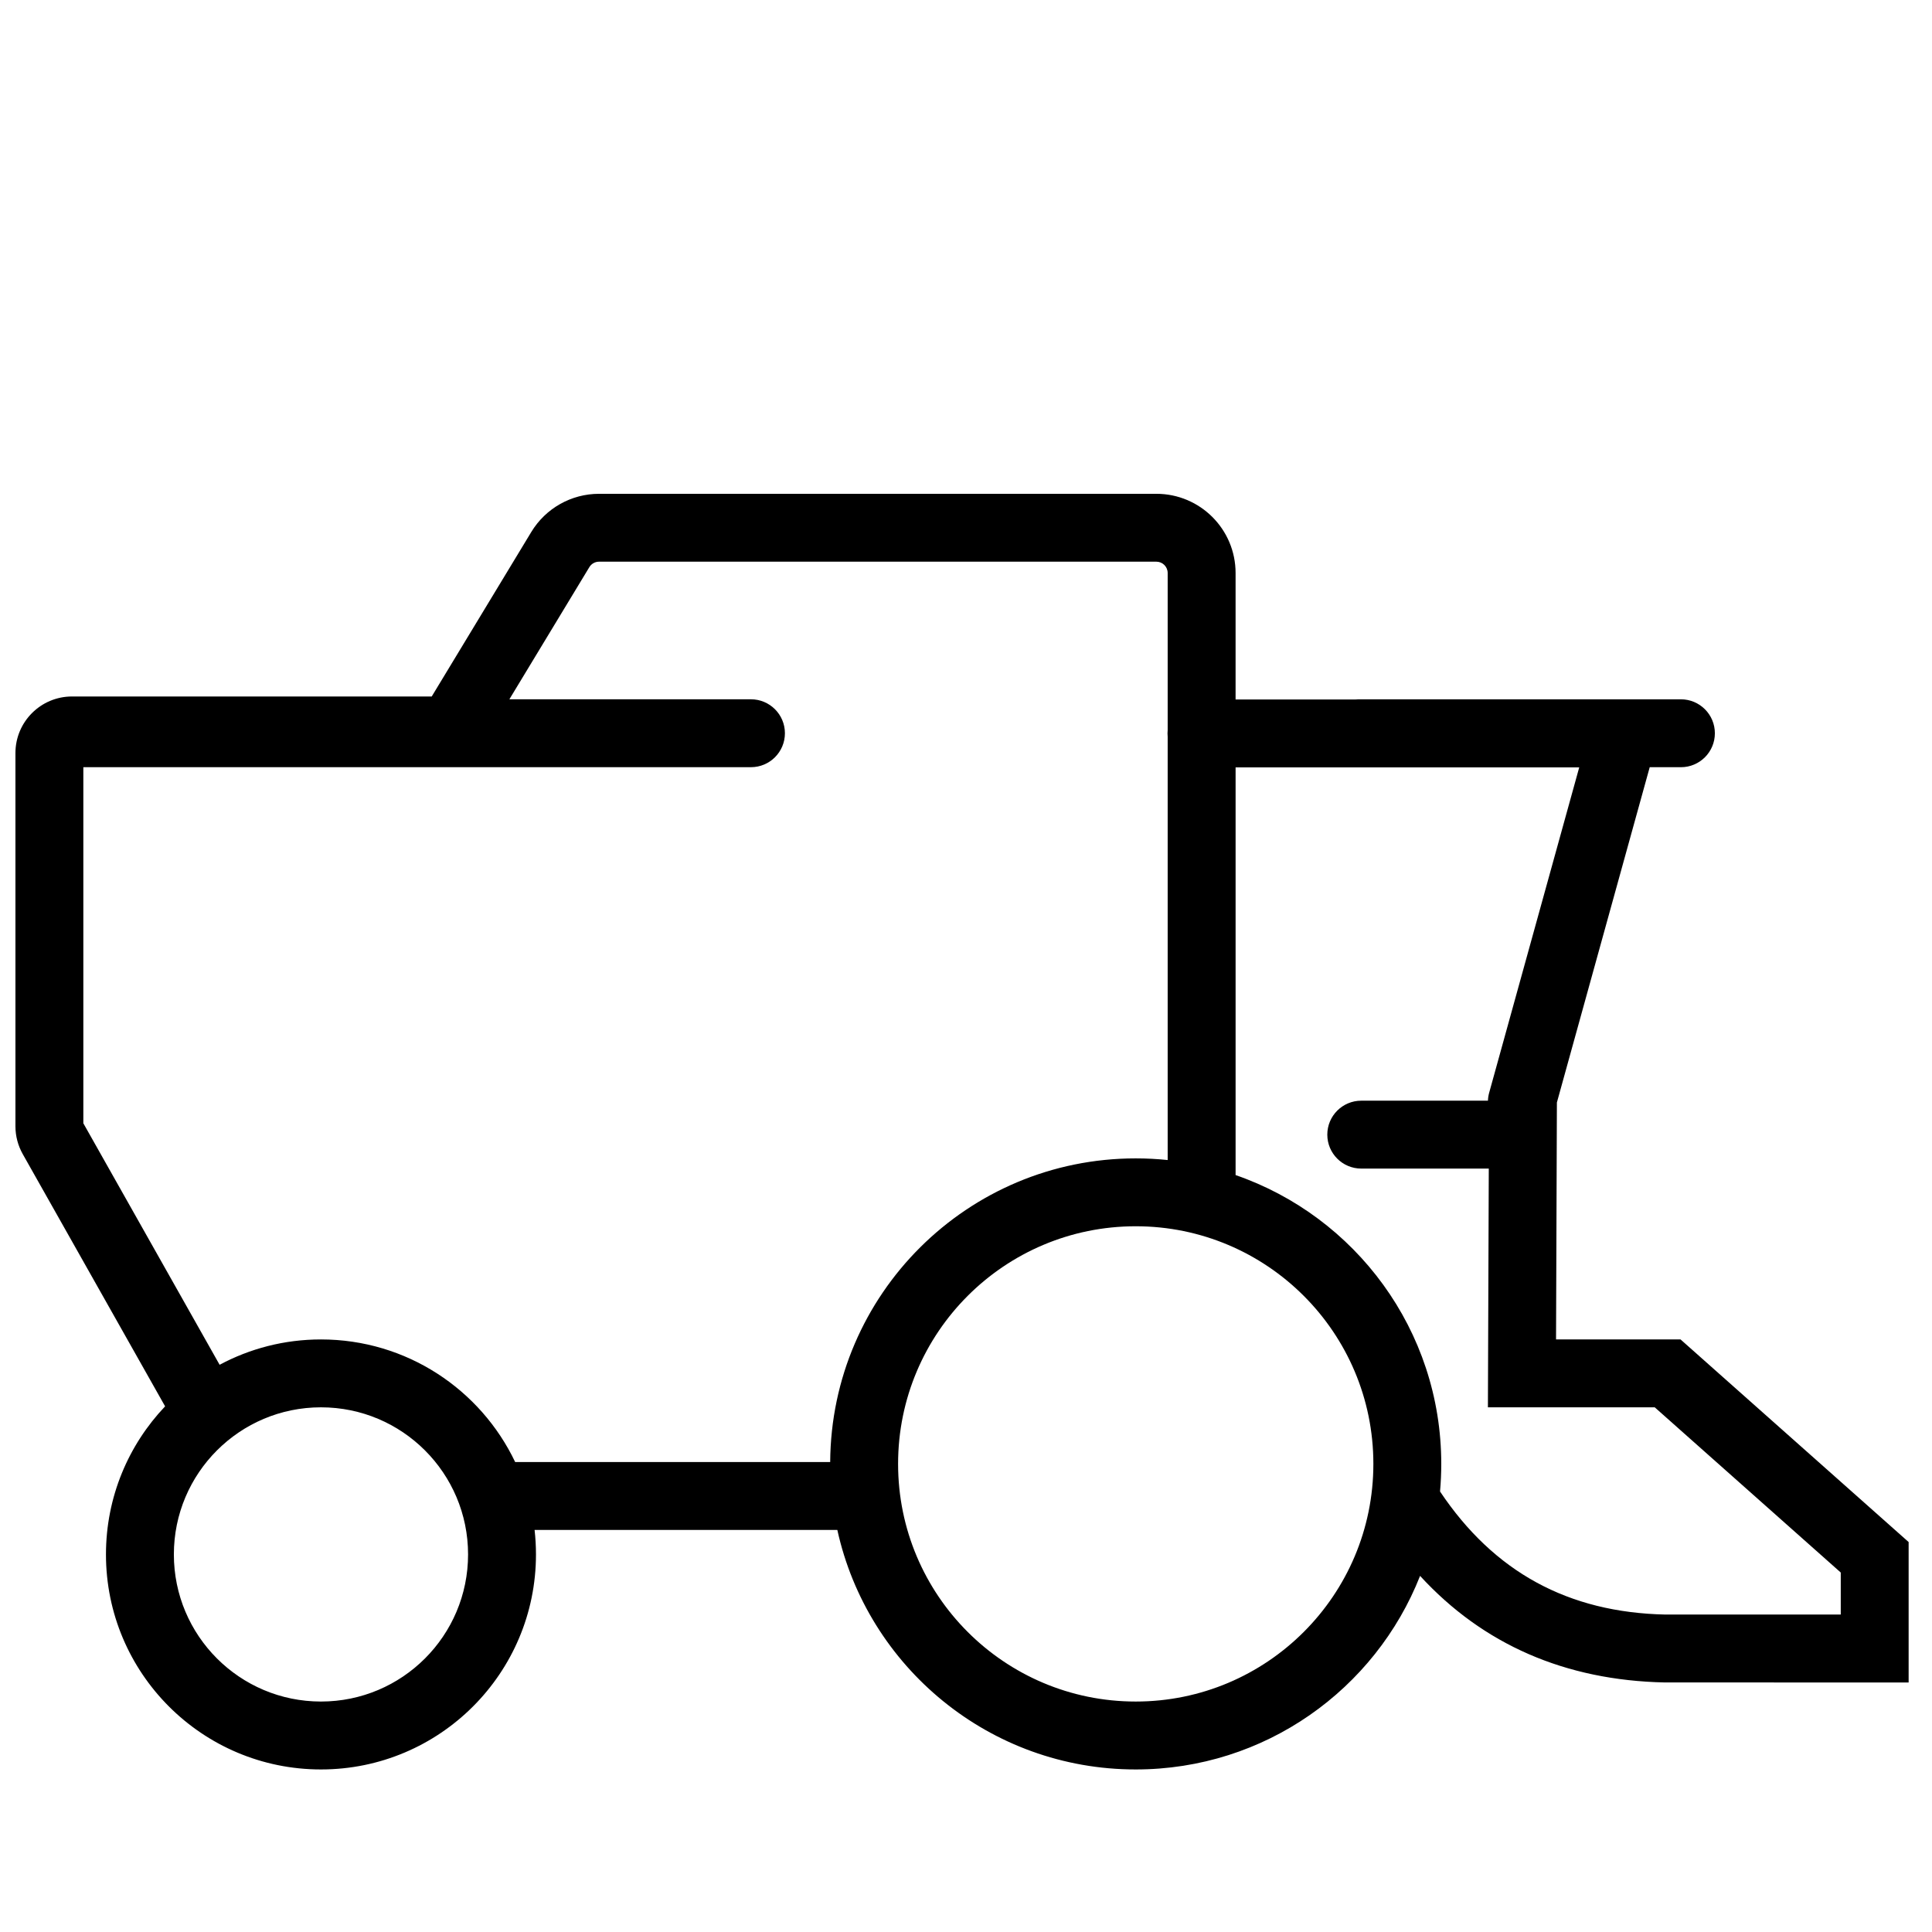 <?xml version="1.0" encoding="UTF-8"?>
<!-- Uploaded to: ICON Repo, www.svgrepo.com, Generator: ICON Repo Mixer Tools -->
<svg width="800px" height="800px" version="1.1" viewBox="144 144 512 512" xmlns="http://www.w3.org/2000/svg">
 <defs>
  <clipPath id="a">
   <path d="m148.09 274h501.91v339h-501.91z"/>
  </clipPath>
 </defs>
 <g clip-path="url(#a)">
  <path d="m202.2 505.68c8.004-4.285 17.148-6.715 26.859-6.715 22.703 0 42.305 13.277 51.465 32.492h83.484c0.27-44.492 36.418-80.473 80.969-80.473 2.859 0 5.688 0.148 8.469 0.438v-112.16c-0.027-0.293-0.043-0.594-0.043-0.895 0-0.301 0.016-0.602 0.043-0.895v-41.621c0-1.656-1.34-3-2.996-3h-147.7c-1.051 0-2.023 0.551-2.566 1.449l-21.195 35.02h64.027c4.969 0 8.996 4.027 8.996 8.996s-4.027 8.996-8.996 8.996h-176.93v94.367zm-14.445 11.016-37.727-66.852c-1.27-2.25-1.938-4.789-1.938-7.371v-98.902c0-8.281 6.715-14.996 14.996-14.996h95.324l26.383-43.586c3.801-6.285 10.613-10.125 17.957-10.125h147.7c11.594 0 20.992 9.398 20.992 20.992v33.52h31.676c0.312-0.035 0.629-0.051 0.949-0.051h85.395c4.969 0 8.996 4.027 8.996 8.996s-4.027 8.996-8.996 8.996h-8.27l-24.598 88.852-0.227 62.797h32.996l60.445 53.691v37.215h-8.996l-55.641-0.004c-26.383-0.559-48.156-10.062-64.836-28.242-11.836 30.039-41.113 51.297-75.359 51.297-38.711 0-71.074-27.164-79.074-63.473h-80.23c0.242 2.129 0.367 4.297 0.367 6.496 0 31.465-25.512 56.977-56.98 56.977s-56.977-25.512-56.977-56.977c0-15.215 5.961-29.031 15.672-39.25zm283.69-169.33v108.04c31.723 10.965 54.504 41.094 54.504 76.547 0 2.461-0.109 4.898-0.324 7.309 14.293 21.355 33.98 32.07 59.742 32.613h46.453v-11.137l-49.293-43.781h-44.215l0.23-63.27h-33.797c-4.969 0-8.996-4.027-8.996-8.996s4.027-8.996 8.996-8.996h33.574c0.023-0.699 0.129-1.402 0.324-2.106l23.867-86.223zm-26.465 247.56c34.781 0 62.977-28.195 62.977-62.977s-28.195-62.977-62.977-62.977-62.977 28.195-62.977 62.977 28.195 62.977 62.977 62.977zm-215.92 0c21.531 0 38.984-17.457 38.984-38.984 0-21.531-17.453-38.988-38.984-38.988s-38.984 17.457-38.984 38.988c0 21.527 17.453 38.984 38.984 38.984z"/>
 </g>
</svg>